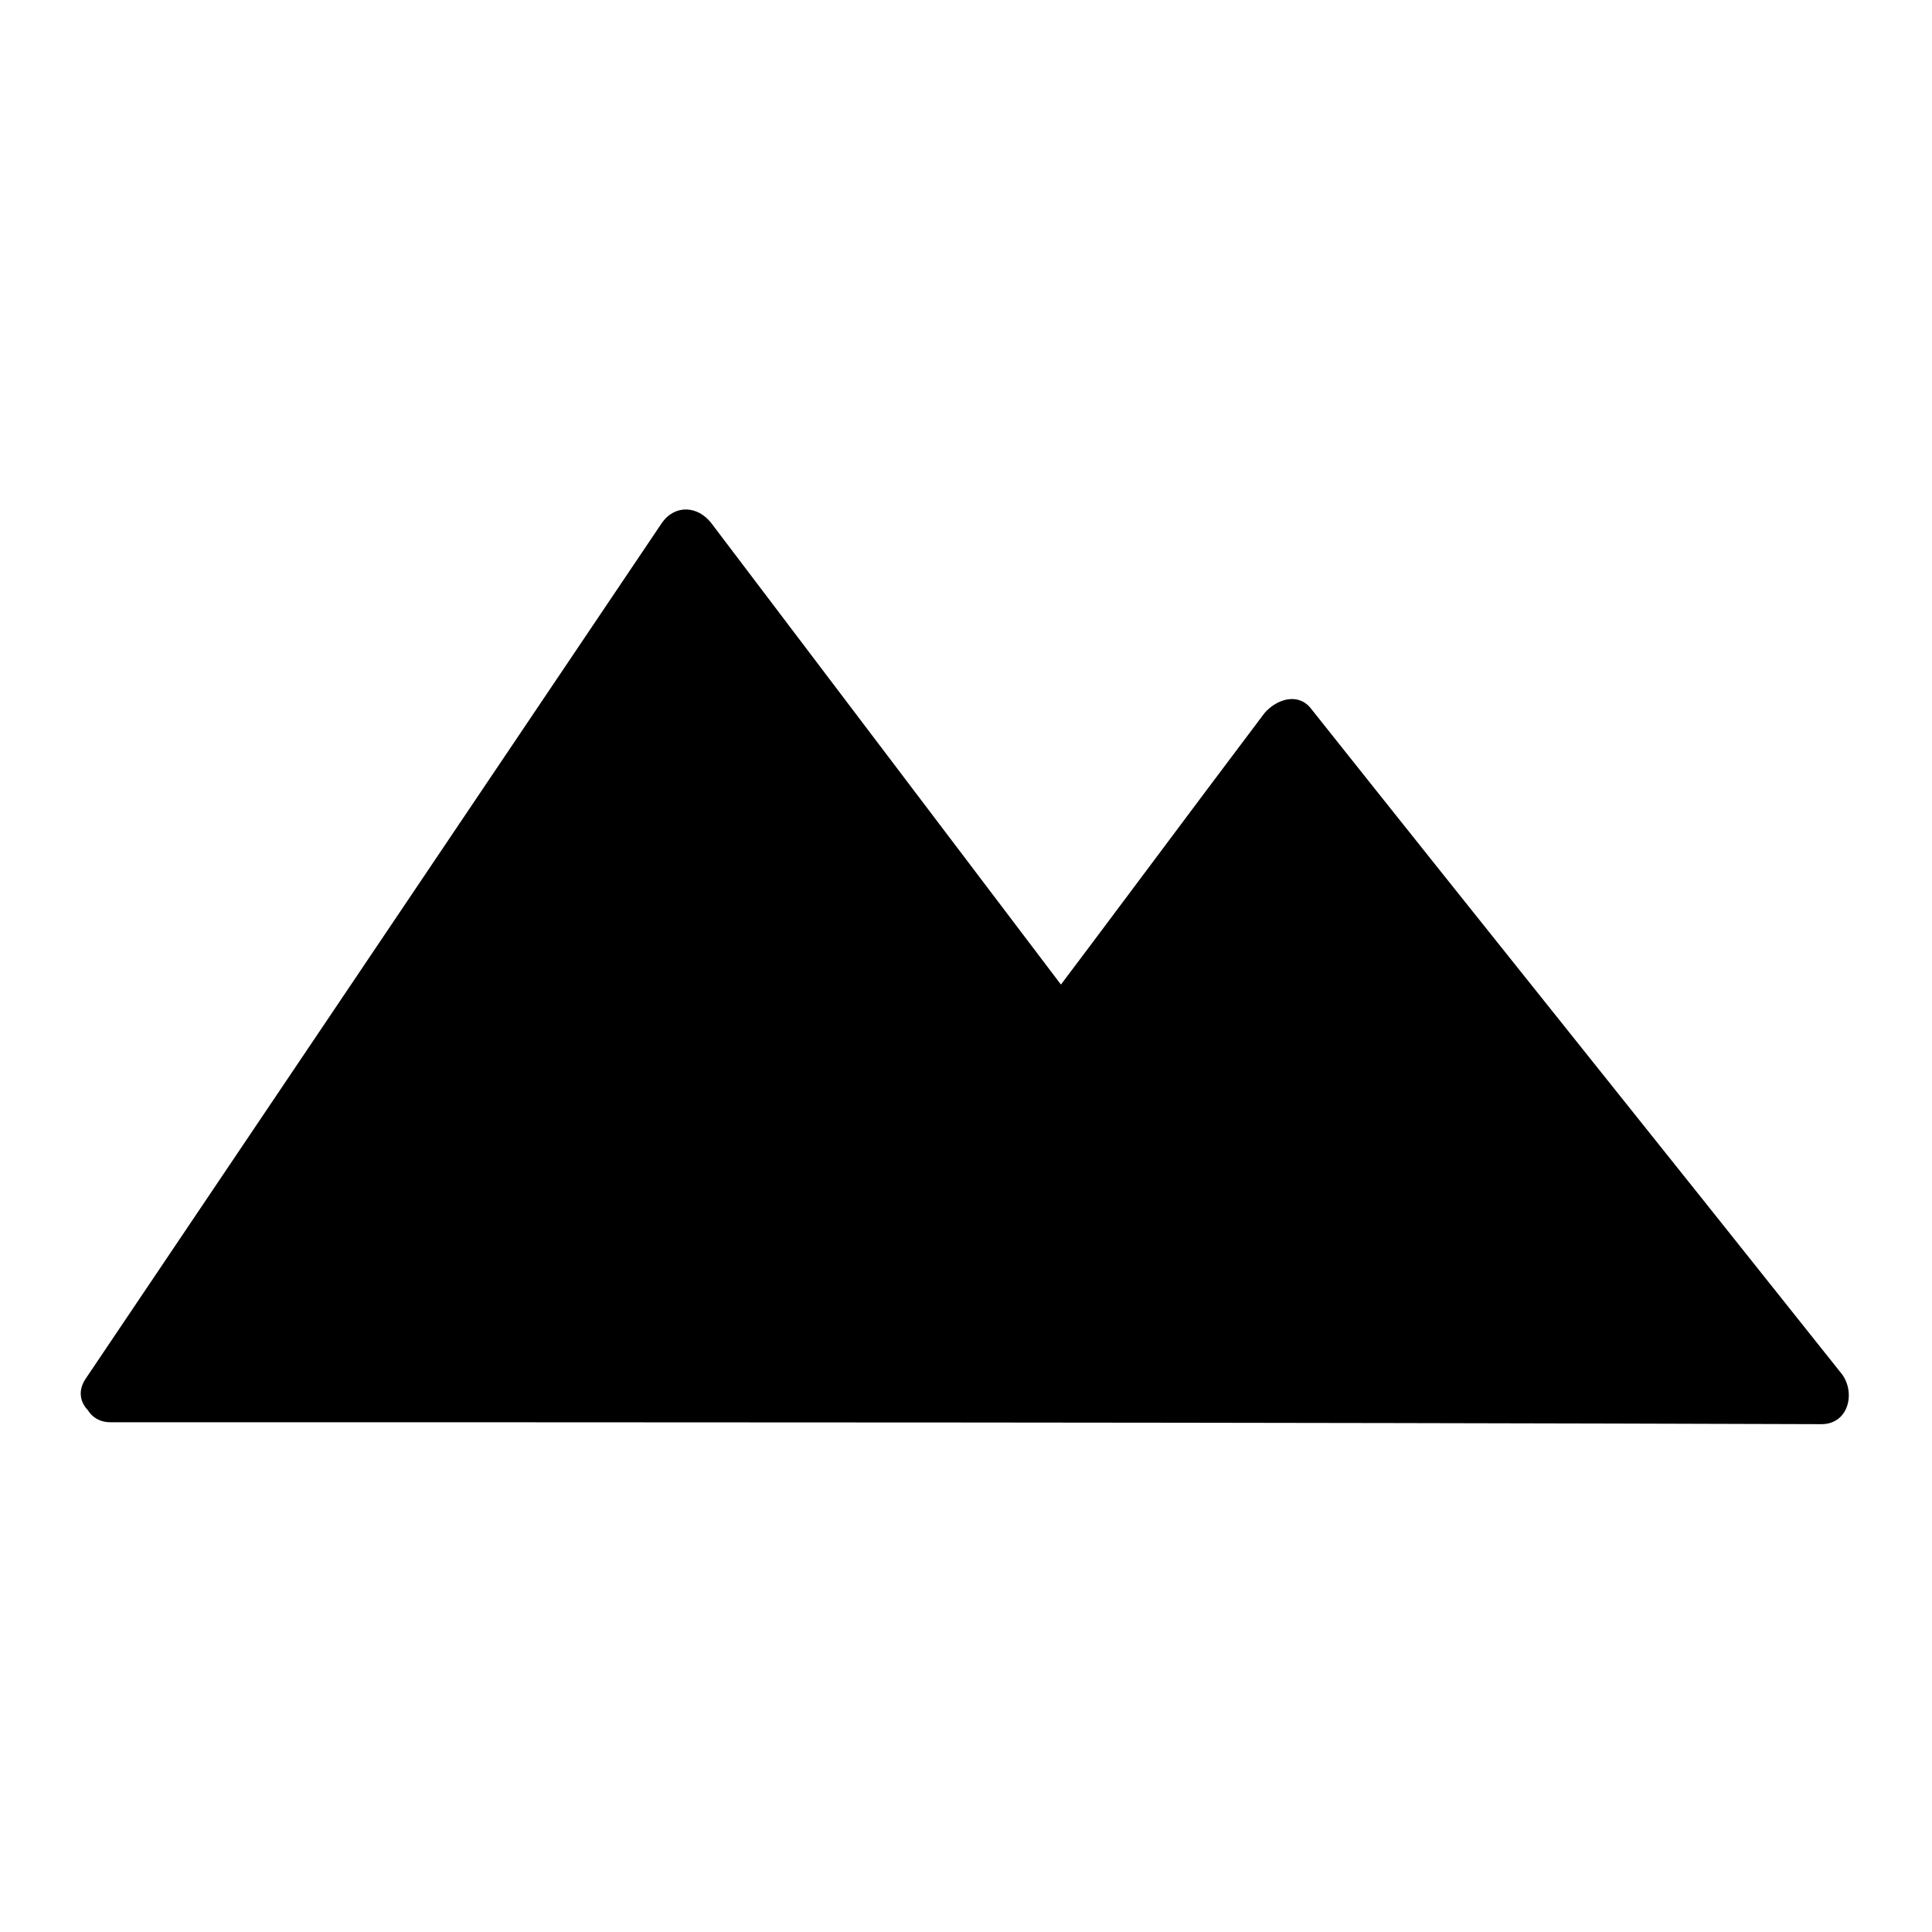 <?xml version="1.0" encoding="UTF-8"?>
<!-- Uploaded to: ICON Repo, www.iconrepo.com, Generator: ICON Repo Mixer Tools -->
<svg fill="#000000" width="800px" height="800px" version="1.1" viewBox="144 144 512 512" xmlns="http://www.w3.org/2000/svg">
 <g>
  <path d="m173.29 513.36 152.65-226.71 99.25 130.99 60.457-80.609 141.07 176.33z"/>
  <path d="m179.83 516.88c50.883-75.57 101.77-151.14 152.65-226.71h-13.098c33.25 43.832 66 87.16 99.25 130.99 3.527 5.039 9.574 5.039 13.098 0 20.152-26.703 40.305-53.906 60.457-80.609-4.031 0.504-8.062 1.008-12.09 1.512 46.855 58.945 94.211 117.89 141.07 176.84 2.016-4.535 3.527-8.566 5.543-13.098-151.14-0.004-302.29-0.004-453.43-0.004-9.574 0-9.574 15.113 0 15.113 151.14 0 302.29 0 453.43 0.504 7.055 0 9.07-8.062 5.543-13.098-46.855-58.945-94.211-117.89-141.07-176.84-3.527-4.031-9.07-2.016-12.09 1.512-20.152 26.703-40.305 53.906-60.457 80.609h13.098c-33.25-43.832-66-87.16-99.25-130.99-3.527-4.535-9.574-5.039-13.098 0-50.883 75.57-101.77 151.14-152.65 226.71-5.551 8.062 7.551 15.617 13.09 7.559z"/>
 </g>
</svg>